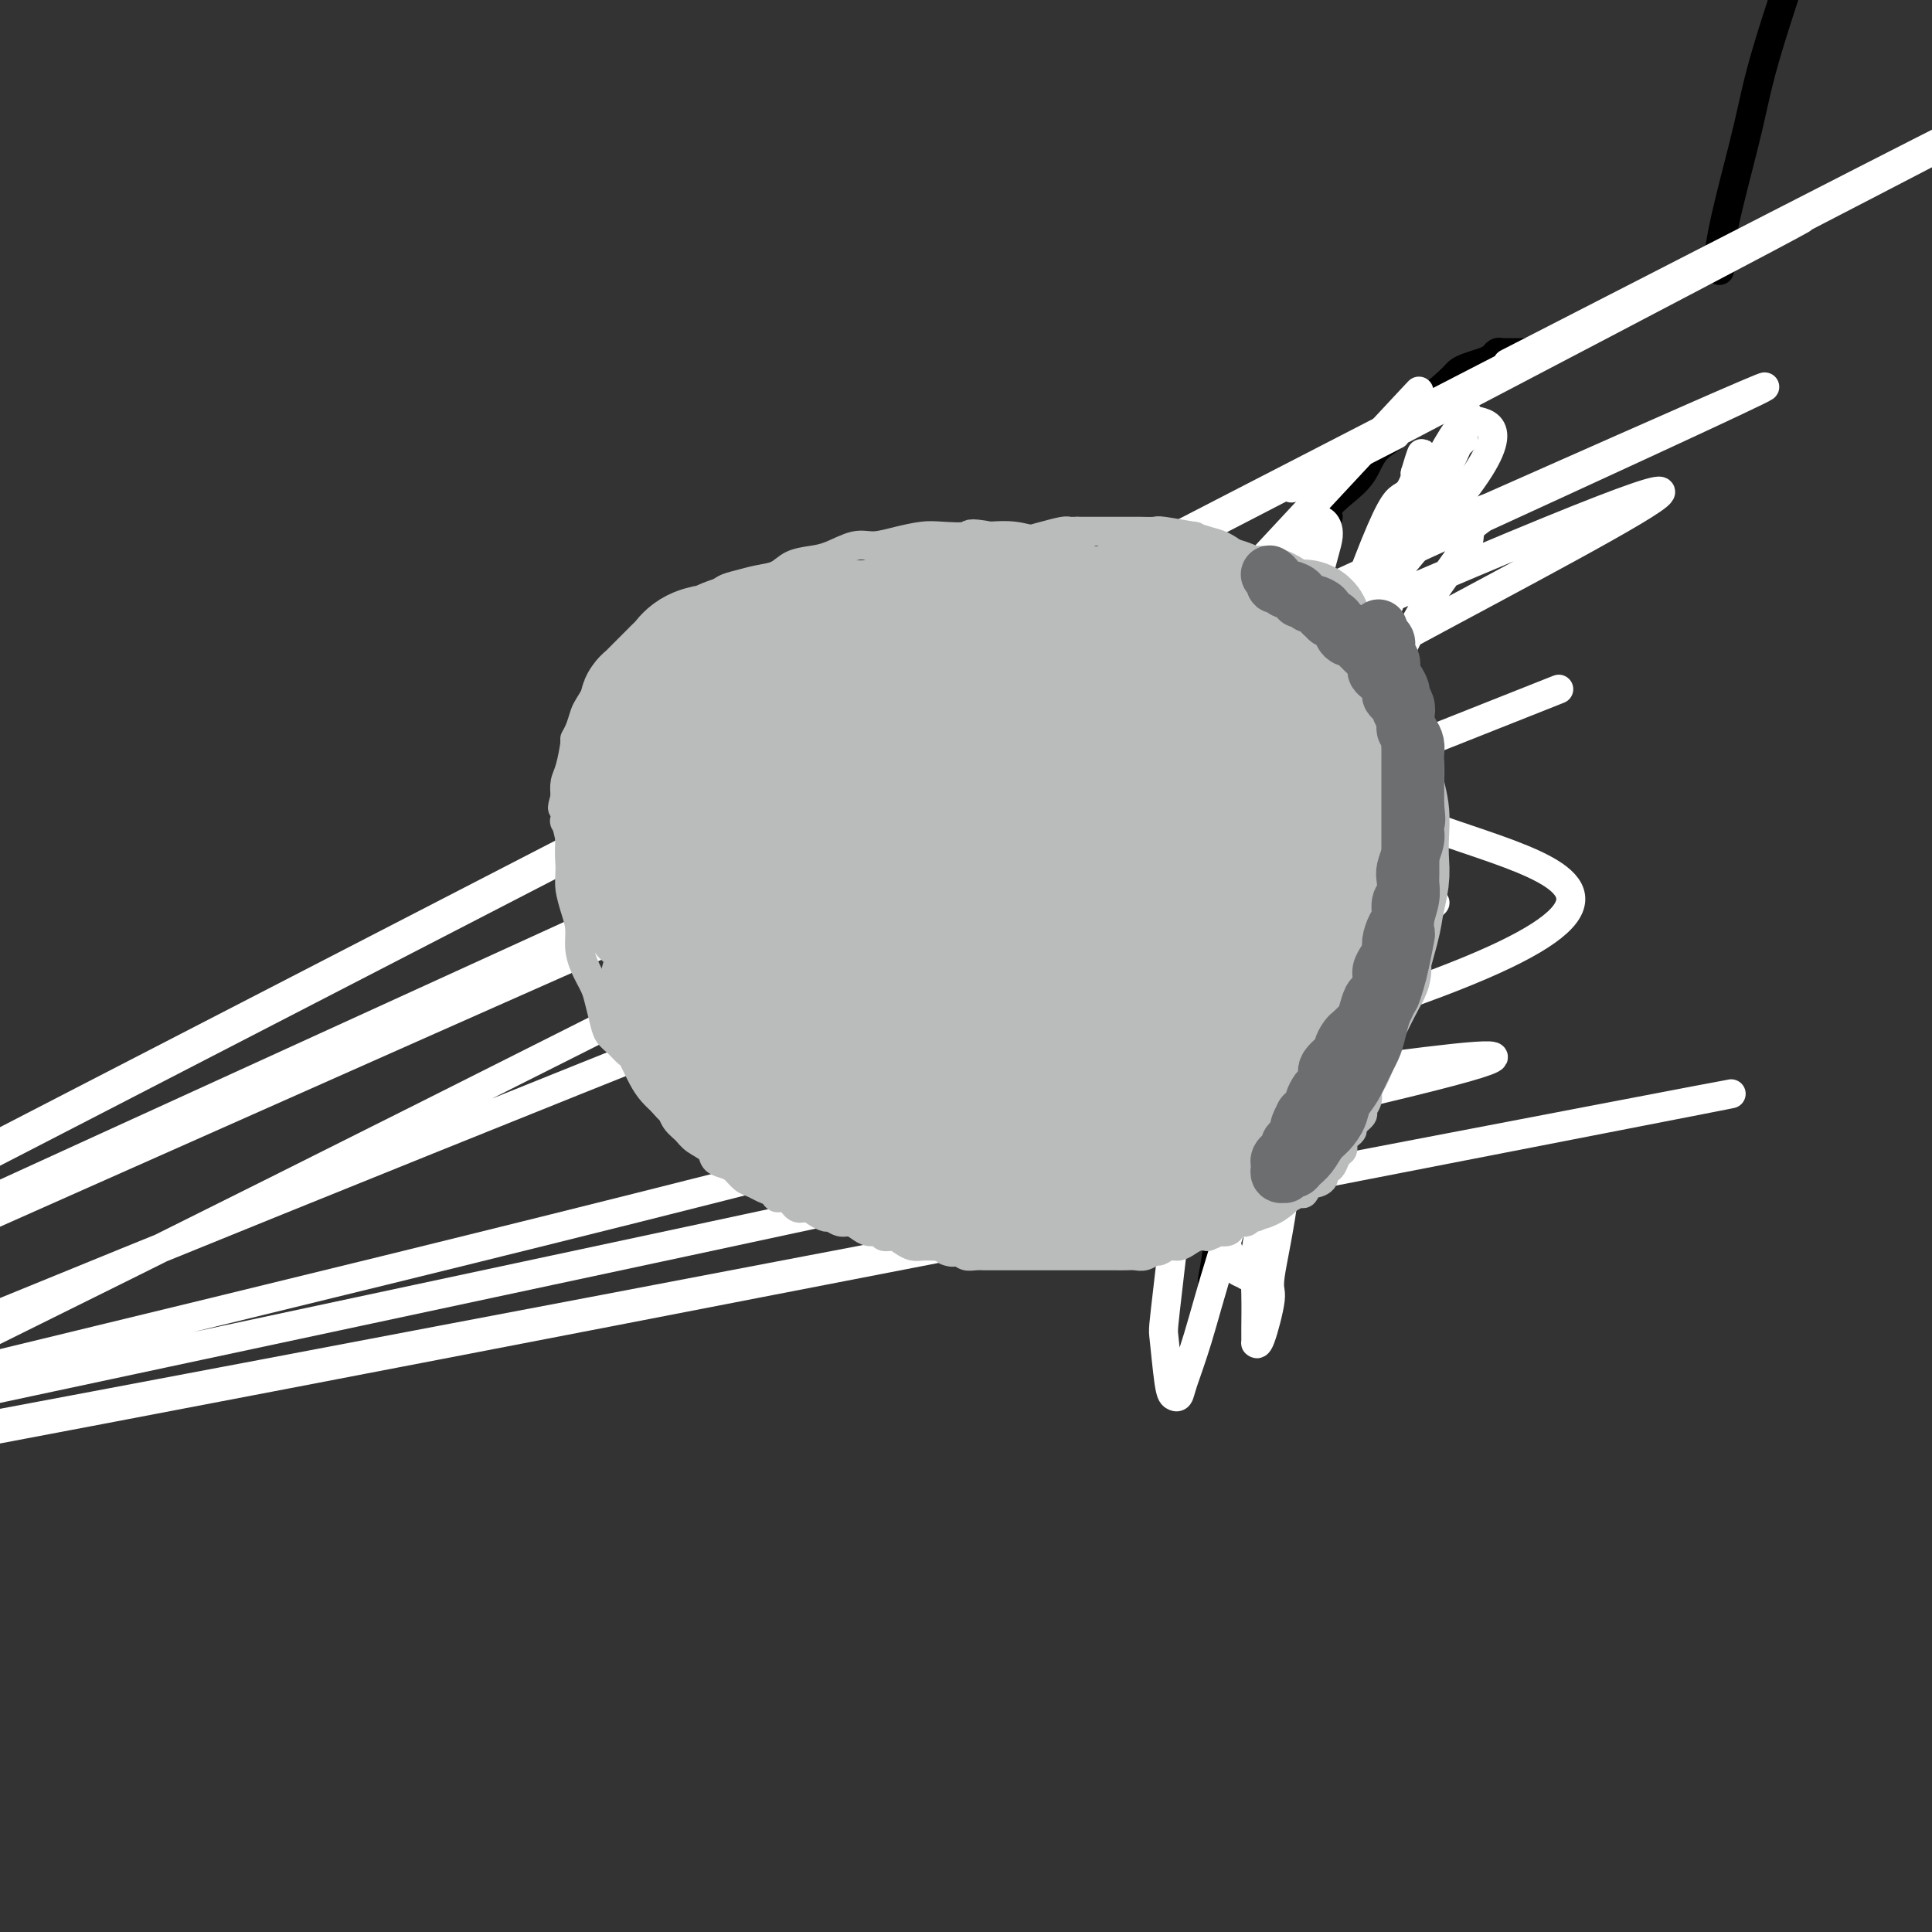 <svg viewBox='0 0 400 400' version='1.1' xmlns='http://www.w3.org/2000/svg' xmlns:xlink='http://www.w3.org/1999/xlink'><rect x="0" y="0" width="400" height="400" fill="#333333" stroke="none"/><g fill='none' stroke='#000000' stroke-width='6' stroke-linecap='round' stroke-linejoin='round'><path d='M251,265c0.274,-1.446 0.547,-2.892 1,-6c0.453,-3.108 1.084,-7.877 2,-13c0.916,-5.123 2.115,-10.601 4,-16c1.885,-5.399 4.457,-10.719 6,-16c1.543,-5.281 2.059,-10.522 3,-15c0.941,-4.478 2.307,-8.192 3,-12c0.693,-3.808 0.711,-7.708 1,-11c0.289,-3.292 0.848,-5.974 1,-8c0.152,-2.026 -0.103,-3.396 0,-5c0.103,-1.604 0.563,-3.441 1,-5c0.437,-1.559 0.849,-2.840 1,-4c0.151,-1.160 0.040,-2.199 0,-3c-0.040,-0.801 -0.011,-1.365 0,-2c0.011,-0.635 0.003,-1.340 0,-2c-0.003,-0.660 -0.001,-1.276 0,-2c0.001,-0.724 0.001,-1.556 0,-2c-0.001,-0.444 -0.001,-0.500 0,-1c0.001,-0.500 0.004,-1.444 0,-2c-0.004,-0.556 -0.015,-0.722 0,-1c0.015,-0.278 0.057,-0.667 0,-1c-0.057,-0.333 -0.211,-0.611 0,-1c0.211,-0.389 0.788,-0.889 1,-1c0.212,-0.111 0.060,0.166 0,0c-0.060,-0.166 -0.027,-0.777 0,-1c0.027,-0.223 0.048,-0.060 0,0c-0.048,0.060 -0.167,0.016 0,0c0.167,-0.016 0.619,-0.005 1,0c0.381,0.005 0.690,0.002 1,0'/><path d='M277,135c0.359,-0.309 -0.244,-0.083 0,0c0.244,0.083 1.335,0.022 2,0c0.665,-0.022 0.904,-0.006 1,0c0.096,0.006 0.048,0.003 0,0'/><path d='M273,406c0.000,0.000 0.100,0.100 0.1,0.1'/><path d='M356,56c-0.122,-0.962 -0.244,-1.924 0,-4c0.244,-2.076 0.853,-5.266 2,-10c1.147,-4.734 2.833,-11.012 4,-16c1.167,-4.988 1.814,-8.687 4,-16c2.186,-7.313 5.909,-18.238 8,-25c2.091,-6.762 2.549,-9.359 3,-11c0.451,-1.641 0.894,-2.327 1,-3c0.106,-0.673 -0.126,-1.335 0,-2c0.126,-0.665 0.610,-1.334 1,-2c0.390,-0.666 0.686,-1.330 1,-2c0.314,-0.670 0.646,-1.347 1,-2c0.354,-0.653 0.728,-1.284 1,-2c0.272,-0.716 0.440,-1.518 1,-3c0.560,-1.482 1.512,-3.643 2,-5c0.488,-1.357 0.512,-1.911 1,-3c0.488,-1.089 1.440,-2.715 2,-4c0.560,-1.285 0.729,-2.231 1,-3c0.271,-0.769 0.646,-1.362 1,-2c0.354,-0.638 0.687,-1.323 1,-2c0.313,-0.677 0.605,-1.347 1,-2c0.395,-0.653 0.893,-1.289 1,-2c0.107,-0.711 -0.178,-1.496 0,-2c0.178,-0.504 0.817,-0.727 1,-1c0.183,-0.273 -0.092,-0.595 0,-1c0.092,-0.405 0.550,-0.892 1,-1c0.450,-0.108 0.890,0.163 1,0c0.110,-0.163 -0.112,-0.761 0,-1c0.112,-0.239 0.556,-0.120 1,0'/><path d='M397,-71c2.740,-5.879 0.590,-1.576 0,0c-0.590,1.576 0.380,0.424 1,0c0.620,-0.424 0.892,-0.121 1,0c0.108,0.121 0.054,0.061 0,0'/><path d='M275,107c-0.233,-0.592 -0.467,-1.184 0,-2c0.467,-0.816 1.634,-1.855 3,-3c1.366,-1.145 2.929,-2.394 4,-4c1.071,-1.606 1.649,-3.568 3,-5c1.351,-1.432 3.475,-2.334 5,-4c1.525,-1.666 2.452,-4.095 3,-5c0.548,-0.905 0.717,-0.284 2,-1c1.283,-0.716 3.681,-2.769 5,-4c1.319,-1.231 1.558,-1.640 2,-2c0.442,-0.360 1.088,-0.671 2,-1c0.912,-0.329 2.089,-0.677 3,-1c0.911,-0.323 1.554,-0.623 2,-1c0.446,-0.377 0.693,-0.833 1,-1c0.307,-0.167 0.673,-0.045 1,0c0.327,0.045 0.613,0.012 1,0c0.387,-0.012 0.873,-0.003 1,0c0.127,0.003 -0.106,0.001 0,0c0.106,-0.001 0.550,-0.000 1,0c0.450,0.000 0.905,0.000 1,0c0.095,-0.000 -0.170,-0.000 0,0c0.170,0.000 0.777,0.000 1,0c0.223,-0.000 0.064,-0.000 0,0c-0.064,0.000 -0.032,0.000 0,0'/><path d='M316,73c1.000,0.000 0.500,0.000 0,0'/></g>
<g fill='none' stroke='#FFFFFF' stroke-width='6' stroke-linecap='round' stroke-linejoin='round'><path d='M240,236c-0.107,0.222 -0.213,0.444 0,0c0.213,-0.444 0.747,-1.552 1,-2c0.253,-0.448 0.227,-0.234 2,-3c1.773,-2.766 5.346,-8.512 9,-13c3.654,-4.488 7.388,-7.717 11,-11c3.612,-3.283 7.100,-6.621 10,-9c2.900,-2.379 5.211,-3.799 7,-5c1.789,-1.201 3.054,-2.182 4,-3c0.946,-0.818 1.571,-1.472 2,-2c0.429,-0.528 0.661,-0.930 1,-1c0.339,-0.070 0.783,0.190 1,0c0.217,-0.190 0.206,-0.832 0,-1c-0.206,-0.168 -0.606,0.138 -1,1c-0.394,0.862 -0.781,2.280 -2,4c-1.219,1.720 -3.271,3.741 -5,7c-1.729,3.259 -3.136,7.756 -5,13c-1.864,5.244 -4.187,11.237 -5,14c-0.813,2.763 -0.117,2.298 -1,6c-0.883,3.702 -3.346,11.573 -5,16c-1.654,4.427 -2.500,5.410 -3,7c-0.500,1.590 -0.654,3.786 -1,5c-0.346,1.214 -0.884,1.447 -1,2c-0.116,0.553 0.190,1.425 0,2c-0.190,0.575 -0.877,0.853 -1,1c-0.123,0.147 0.318,0.164 0,0c-0.318,-0.164 -1.394,-0.508 -2,-1c-0.606,-0.492 -0.740,-1.133 -1,-2c-0.260,-0.867 -0.646,-1.962 -1,-3c-0.354,-1.038 -0.677,-2.019 -1,-3'/><path d='M253,255c-0.928,-1.659 -0.248,-1.806 0,-2c0.248,-0.194 0.066,-0.435 0,-1c-0.066,-0.565 -0.014,-1.452 0,-2c0.014,-0.548 -0.008,-0.755 0,-1c0.008,-0.245 0.047,-0.528 0,-1c-0.047,-0.472 -0.178,-1.134 0,-2c0.178,-0.866 0.667,-1.937 1,-3c0.333,-1.063 0.512,-2.119 1,-4c0.488,-1.881 1.286,-4.588 2,-7c0.714,-2.412 1.346,-4.527 2,-7c0.654,-2.473 1.331,-5.302 2,-8c0.669,-2.698 1.331,-5.265 2,-8c0.669,-2.735 1.344,-5.639 2,-8c0.656,-2.361 1.292,-4.178 2,-6c0.708,-1.822 1.486,-3.649 2,-5c0.514,-1.351 0.763,-2.227 1,-3c0.237,-0.773 0.462,-1.443 1,-2c0.538,-0.557 1.390,-1.002 1,2c-0.390,3.002 -2.020,9.451 -4,18c-1.980,8.549 -4.309,19.198 -7,29c-2.691,9.802 -5.743,18.757 -8,26c-2.257,7.243 -3.718,12.776 -5,17c-1.282,4.224 -2.386,7.141 -3,9c-0.614,1.859 -0.740,2.659 -1,3c-0.260,0.341 -0.655,0.221 -1,0c-0.345,-0.221 -0.641,-0.544 -1,-3c-0.359,-2.456 -0.781,-7.045 -1,-9c-0.219,-1.955 -0.234,-1.277 1,-12c1.234,-10.723 3.717,-32.849 6,-45c2.283,-12.151 4.367,-14.329 6,-17c1.633,-2.671 2.817,-5.836 4,-9'/><path d='M258,194c2.075,-4.632 2.263,-3.213 3,-3c0.737,0.213 2.023,-0.780 3,-1c0.977,-0.220 1.645,0.332 2,1c0.355,0.668 0.399,1.451 1,3c0.601,1.549 1.760,3.865 2,8c0.240,4.135 -0.440,10.090 -1,18c-0.560,7.910 -1.001,17.776 -2,26c-0.999,8.224 -2.555,14.808 -3,18c-0.445,3.192 0.220,2.993 0,5c-0.220,2.007 -1.327,6.220 -2,8c-0.673,1.780 -0.914,1.125 -1,1c-0.086,-0.125 -0.019,0.278 0,0c0.019,-0.278 -0.010,-1.236 0,-3c0.010,-1.764 0.059,-4.334 0,-7c-0.059,-2.666 -0.227,-5.429 0,-8c0.227,-2.571 0.849,-4.949 1,-7c0.151,-2.051 -0.170,-3.773 0,-5c0.170,-1.227 0.829,-1.959 1,-3c0.171,-1.041 -0.147,-2.391 0,-3c0.147,-0.609 0.758,-0.475 1,-1c0.242,-0.525 0.117,-1.708 0,-2c-0.117,-0.292 -0.224,0.306 0,0c0.224,-0.306 0.778,-1.516 1,-2c0.222,-0.484 0.111,-0.242 0,0'/><path d='M261,269c0.003,0.101 0.007,0.202 0,0c-0.007,-0.202 -0.023,-0.706 0,-3c0.023,-2.294 0.086,-6.377 0,-11c-0.086,-4.623 -0.322,-9.787 0,-15c0.322,-5.213 1.203,-10.477 2,-14c0.797,-3.523 1.509,-5.307 2,-7c0.491,-1.693 0.762,-3.295 1,-4c0.238,-0.705 0.445,-0.514 1,-1c0.555,-0.486 1.458,-1.648 2,-2c0.542,-0.352 0.724,0.106 1,0c0.276,-0.106 0.647,-0.776 1,-1c0.353,-0.224 0.687,-0.001 1,0c0.313,0.001 0.606,-0.221 1,0c0.394,0.221 0.890,0.885 1,1c0.110,0.115 -0.167,-0.319 0,0c0.167,0.319 0.777,1.391 1,2c0.223,0.609 0.060,0.756 0,1c-0.060,0.244 -0.017,0.584 0,1c0.017,0.416 0.007,0.907 0,1c-0.007,0.093 -0.012,-0.212 0,0c0.012,0.212 0.042,0.942 0,1c-0.042,0.058 -0.155,-0.555 0,-1c0.155,-0.445 0.577,-0.723 1,-1'/><path d='M276,216c0.667,0.833 0.333,0.417 0,0'/><path d='M263,174c-0.039,0.070 -0.079,0.139 0,0c0.079,-0.139 0.276,-0.487 1,0c0.724,0.487 1.975,1.808 3,3c1.025,1.192 1.825,2.254 3,3c1.175,0.746 2.724,1.174 4,2c1.276,0.826 2.280,2.049 3,3c0.720,0.951 1.155,1.631 2,2c0.845,0.369 2.099,0.425 3,1c0.901,0.575 1.450,1.667 2,2c0.550,0.333 1.103,-0.092 2,0c0.897,0.092 2.138,0.701 3,1c0.862,0.299 1.345,0.286 2,0c0.655,-0.286 1.481,-0.846 2,-1c0.519,-0.154 0.731,0.099 1,0c0.269,-0.099 0.594,-0.548 1,-1c0.406,-0.452 0.893,-0.906 1,-1c0.107,-0.094 -0.167,0.171 0,0c0.167,-0.171 0.776,-0.777 1,-1c0.224,-0.223 0.064,-0.064 0,0c-0.064,0.064 -0.032,0.032 0,0'/><path d='M282,133c-176.387,89.458 -352.774,178.917 -448,221c-95.226,42.083 -109.292,36.792 0,-12c109.292,-48.792 341.940,-141.083 435,-178c93.060,-36.917 46.530,-18.458 0,0'/><path d='M263,168c-1.441,1.448 -2.882,2.897 0,0c2.882,-2.897 10.089,-10.139 3,-11c-7.089,-0.861 -28.472,4.658 8,-16c36.472,-20.658 130.800,-67.493 11,-16c-119.800,51.493 -453.728,201.314 -451,199c2.728,-2.314 342.112,-156.762 467,-214c124.888,-57.238 35.280,-17.264 3,-3c-32.280,14.264 -7.231,2.820 2,-1c9.231,-3.820 2.644,-0.015 0,2c-2.644,2.015 -1.345,2.242 -2,4c-0.655,1.758 -3.264,5.049 -6,9c-2.736,3.951 -5.598,8.562 -8,14c-2.402,5.438 -4.345,11.701 -6,17c-1.655,5.299 -3.021,9.633 -4,13c-0.979,3.367 -1.572,5.768 -2,8c-0.428,2.232 -0.692,4.296 -1,6c-0.308,1.704 -0.660,3.048 -1,4c-0.340,0.952 -0.670,1.513 -1,2c-0.330,0.487 -0.662,0.900 -1,1c-0.338,0.100 -0.683,-0.113 -1,-1c-0.317,-0.887 -0.607,-2.447 0,-8c0.607,-5.553 2.111,-15.099 5,-25c2.889,-9.901 7.164,-20.156 10,-28c2.836,-7.844 4.234,-13.278 5,-17c0.766,-3.722 0.898,-5.733 1,-7c0.102,-1.267 0.172,-1.791 0,-2c-0.172,-0.209 -0.586,-0.105 -1,0'/><path d='M293,98c2.456,-8.329 1.094,-2.150 0,1c-1.094,3.150 -1.922,3.272 -3,4c-1.078,0.728 -2.406,2.064 -7,14c-4.594,11.936 -12.454,34.473 -16,45c-3.546,10.527 -2.779,9.045 -4,14c-1.221,4.955 -4.432,16.348 -6,24c-1.568,7.652 -1.495,11.563 -2,15c-0.505,3.437 -1.588,6.399 -2,8c-0.412,1.601 -0.152,1.842 0,2c0.152,0.158 0.198,0.234 0,0c-0.198,-0.234 -0.638,-0.778 -1,-2c-0.362,-1.222 -0.645,-3.120 -1,-8c-0.355,-4.880 -0.782,-12.740 0,-23c0.782,-10.260 2.773,-22.921 5,-34c2.227,-11.079 4.690,-20.578 7,-28c2.310,-7.422 4.467,-12.767 6,-16c1.533,-3.233 2.443,-4.353 3,-5c0.557,-0.647 0.760,-0.821 1,-1c0.240,-0.179 0.517,-0.361 1,0c0.483,0.361 1.171,1.266 1,3c-0.171,1.734 -1.201,4.296 -3,12c-1.799,7.704 -4.367,20.550 -7,32c-2.633,11.450 -5.333,21.505 -7,31c-1.667,9.495 -2.303,18.429 -3,26c-0.697,7.571 -1.454,13.778 -2,18c-0.546,4.222 -0.879,6.460 -1,8c-0.121,1.540 -0.030,2.382 0,3c0.030,0.618 -0.002,1.011 0,1c0.002,-0.011 0.039,-0.426 0,-1c-0.039,-0.574 -0.154,-1.307 0,-5c0.154,-3.693 0.577,-10.347 1,-17'/><path d='M253,219c1.146,-9.210 3.513,-21.234 6,-32c2.487,-10.766 5.096,-20.272 8,-29c2.904,-8.728 6.104,-16.676 9,-23c2.896,-6.324 5.487,-11.025 8,-15c2.513,-3.975 4.949,-7.226 7,-10c2.051,-2.774 3.717,-5.073 5,-7c1.283,-1.927 2.185,-3.483 3,-5c0.815,-1.517 1.545,-2.995 2,-4c0.455,-1.005 0.637,-1.538 1,-2c0.363,-0.462 0.908,-0.853 1,-1c0.092,-0.147 -0.269,-0.048 0,-1c0.269,-0.952 1.169,-2.953 -3,4c-4.169,6.953 -13.406,22.860 -23,41c-9.594,18.140 -19.545,38.513 -26,53c-6.455,14.487 -9.415,23.087 -11,27c-1.585,3.913 -1.796,3.138 -2,3c-0.204,-0.138 -0.400,0.361 0,-1c0.400,-1.361 1.396,-4.581 2,-8c0.604,-3.419 0.817,-7.036 6,-19c5.183,-11.964 15.338,-32.275 24,-48c8.662,-15.725 15.831,-26.862 23,-38'/><path d='M293,104c9.154,-16.507 8.539,-14.775 9,-15c0.461,-0.225 1.997,-2.407 2,-3c0.003,-0.593 -1.529,0.405 1,1c2.529,0.595 9.119,0.789 -3,16c-12.119,15.211 -42.945,45.438 -21,61c21.945,15.562 96.662,16.458 -18,51c-114.662,34.542 -418.703,102.731 -428,109c-9.297,6.269 276.149,-49.383 418,-77c141.851,-27.617 140.105,-27.200 -2,0c-142.105,27.200 -424.571,81.184 -416,77c8.571,-4.184 308.180,-66.537 418,-91c109.820,-24.463 29.853,-11.038 1,-8c-28.853,3.038 -6.591,-4.313 2,-8c8.591,-3.687 3.510,-3.711 2,-5c-1.510,-1.289 0.549,-3.842 2,-6c1.451,-2.158 2.292,-3.920 3,-6c0.708,-2.080 1.281,-4.477 2,-7c0.719,-2.523 1.585,-5.171 3,-9c1.415,-3.829 3.381,-8.839 5,-14c1.619,-5.161 2.891,-10.475 4,-15c1.109,-4.525 2.054,-8.263 3,-12'/><path d='M280,143c4.597,-15.634 2.591,-9.719 2,-9c-0.591,0.719 0.233,-3.757 1,-6c0.767,-2.243 1.476,-2.251 2,-3c0.524,-0.749 0.862,-2.238 1,-3c0.138,-0.762 0.075,-0.796 0,-1c-0.075,-0.204 -0.164,-0.577 0,-1c0.164,-0.423 0.580,-0.897 1,-1c0.420,-0.103 0.844,0.165 1,0c0.156,-0.165 0.045,-0.761 0,-1c-0.045,-0.239 -0.022,-0.119 0,0'/><path d='M273,97c0.000,0.000 0.100,0.100 0.1,0.1'/><path d='M289,90c-19.562,10.039 -39.124,20.079 3,-2c42.124,-22.079 145.934,-76.275 23,-13c-122.934,63.275 -472.613,244.022 -480,248c-7.387,3.978 327.518,-168.812 496,-256c168.482,-87.188 170.541,-88.774 2,-2c-168.541,86.774 -507.681,261.909 -498,257c9.681,-4.909 368.183,-189.860 500,-258c131.817,-68.140 36.948,-19.469 -1,0c-37.948,19.469 -18.974,9.734 0,0'/><path d='M291,84c2.578,-2.800 5.156,-5.600 -1,1c-6.156,6.600 -21.044,22.600 -27,29c-5.956,6.400 -2.978,3.200 0,0'/></g>
<g fill='none' stroke='#BABBBB' stroke-width='6' stroke-linecap='round' stroke-linejoin='round'><path d='M129,210c0.629,0.571 1.258,1.142 2,2c0.742,0.858 1.597,2.002 2,3c0.403,0.998 0.355,1.850 1,3c0.645,1.150 1.983,2.598 3,4c1.017,1.402 1.714,2.759 2,3c0.286,0.241 0.163,-0.634 1,0c0.837,0.634 2.636,2.778 4,4c1.364,1.222 2.295,1.521 3,2c0.705,0.479 1.185,1.139 2,2c0.815,0.861 1.966,1.922 3,3c1.034,1.078 1.950,2.173 3,3c1.050,0.827 2.235,1.387 3,2c0.765,0.613 1.111,1.278 2,2c0.889,0.722 2.321,1.499 3,2c0.679,0.501 0.606,0.725 1,1c0.394,0.275 1.257,0.599 2,1c0.743,0.401 1.368,0.877 2,1c0.632,0.123 1.271,-0.108 2,0c0.729,0.108 1.546,0.554 2,1c0.454,0.446 0.544,0.893 1,1c0.456,0.107 1.277,-0.125 2,0c0.723,0.125 1.350,0.607 2,1c0.650,0.393 1.325,0.696 2,1'/><path d='M179,252c3.876,2.011 1.567,0.539 1,0c-0.567,-0.539 0.607,-0.144 2,0c1.393,0.144 3.006,0.039 4,0c0.994,-0.039 1.368,-0.010 2,0c0.632,0.010 1.520,0.003 2,0c0.480,-0.003 0.551,-0.001 1,0c0.449,0.001 1.276,-0.000 2,0c0.724,0.000 1.345,0.001 2,0c0.655,-0.001 1.345,-0.004 2,0c0.655,0.004 1.274,0.016 2,0c0.726,-0.016 1.559,-0.061 2,0c0.441,0.061 0.489,0.227 1,0c0.511,-0.227 1.484,-0.846 2,-1c0.516,-0.154 0.576,0.155 1,0c0.424,-0.155 1.212,-0.776 2,-1c0.788,-0.224 1.577,-0.050 2,0c0.423,0.050 0.481,-0.025 1,0c0.519,0.025 1.500,0.150 2,0c0.500,-0.150 0.519,-0.575 1,-1c0.481,-0.425 1.424,-0.850 2,-1c0.576,-0.150 0.783,-0.026 1,0c0.217,0.026 0.442,-0.045 1,0c0.558,0.045 1.449,0.208 2,0c0.551,-0.208 0.764,-0.787 1,-1c0.236,-0.213 0.497,-0.061 1,0c0.503,0.061 1.248,0.030 2,0c0.752,-0.030 1.511,-0.060 2,0c0.489,0.060 0.709,0.208 1,0c0.291,-0.208 0.655,-0.774 1,-1c0.345,-0.226 0.673,-0.113 1,0'/><path d='M228,246c4.295,-1.150 1.531,-1.026 1,-1c-0.531,0.026 1.171,-0.045 2,0c0.829,0.045 0.785,0.205 1,0c0.215,-0.205 0.687,-0.777 1,-1c0.313,-0.223 0.465,-0.099 1,0c0.535,0.099 1.452,0.171 2,0c0.548,-0.171 0.728,-0.585 1,-1c0.272,-0.415 0.636,-0.829 1,-1c0.364,-0.171 0.727,-0.097 1,0c0.273,0.097 0.455,0.218 1,0c0.545,-0.218 1.452,-0.775 2,-1c0.548,-0.225 0.738,-0.116 1,0c0.262,0.116 0.596,0.241 1,0c0.404,-0.241 0.878,-0.848 1,-1c0.122,-0.152 -0.108,0.151 0,0c0.108,-0.151 0.553,-0.758 1,-1c0.447,-0.242 0.894,-0.120 1,0c0.106,0.120 -0.130,0.238 0,0c0.130,-0.238 0.627,-0.834 1,-1c0.373,-0.166 0.621,0.096 1,0c0.379,-0.096 0.889,-0.552 1,-1c0.111,-0.448 -0.176,-0.890 0,-1c0.176,-0.110 0.817,0.110 1,0c0.183,-0.110 -0.092,-0.551 0,-1c0.092,-0.449 0.550,-0.908 1,-1c0.450,-0.092 0.890,0.182 1,0c0.110,-0.182 -0.111,-0.819 0,-1c0.111,-0.181 0.556,0.096 1,0c0.444,-0.096 0.889,-0.564 1,-1c0.111,-0.436 -0.111,-0.839 0,-1c0.111,-0.161 0.556,-0.081 1,0'/><path d='M256,231c1.039,-1.327 0.138,-1.143 0,-1c-0.138,0.143 0.488,0.246 1,0c0.512,-0.246 0.912,-0.840 1,-1c0.088,-0.160 -0.135,0.116 0,0c0.135,-0.116 0.627,-0.624 1,-1c0.373,-0.376 0.626,-0.622 1,-1c0.374,-0.378 0.870,-0.889 1,-1c0.130,-0.111 -0.105,0.177 0,0c0.105,-0.177 0.549,-0.821 1,-1c0.451,-0.179 0.908,0.106 1,0c0.092,-0.106 -0.182,-0.605 0,-1c0.182,-0.395 0.818,-0.687 1,-1c0.182,-0.313 -0.091,-0.647 0,-1c0.091,-0.353 0.545,-0.725 1,-1c0.455,-0.275 0.909,-0.454 1,-1c0.091,-0.546 -0.183,-1.459 0,-2c0.183,-0.541 0.824,-0.711 1,-1c0.176,-0.289 -0.111,-0.696 0,-1c0.111,-0.304 0.621,-0.504 1,-1c0.379,-0.496 0.627,-1.288 1,-2c0.373,-0.712 0.869,-1.344 1,-2c0.131,-0.656 -0.105,-1.334 0,-2c0.105,-0.666 0.550,-1.318 1,-2c0.450,-0.682 0.905,-1.394 1,-2c0.095,-0.606 -0.171,-1.108 0,-2c0.171,-0.892 0.778,-2.176 1,-3c0.222,-0.824 0.060,-1.190 0,-2c-0.060,-0.810 -0.016,-2.064 0,-3c0.016,-0.936 0.005,-1.553 0,-2c-0.005,-0.447 -0.002,-0.723 0,-1'/><path d='M273,192c1.083,-5.103 0.290,-3.859 0,-4c-0.290,-0.141 -0.078,-1.666 0,-3c0.078,-1.334 0.022,-2.478 0,-3c-0.022,-0.522 -0.010,-0.422 0,-1c0.010,-0.578 0.018,-1.835 0,-3c-0.018,-1.165 -0.060,-2.239 0,-3c0.060,-0.761 0.223,-1.208 0,-2c-0.223,-0.792 -0.834,-1.930 -1,-3c-0.166,-1.070 0.111,-2.074 0,-3c-0.111,-0.926 -0.610,-1.774 -1,-3c-0.390,-1.226 -0.672,-2.831 -1,-4c-0.328,-1.169 -0.703,-1.903 -1,-3c-0.297,-1.097 -0.516,-2.558 -1,-4c-0.484,-1.442 -1.233,-2.866 -2,-4c-0.767,-1.134 -1.552,-1.980 -2,-3c-0.448,-1.020 -0.560,-2.216 -1,-3c-0.440,-0.784 -1.209,-1.157 -2,-2c-0.791,-0.843 -1.604,-2.155 -2,-3c-0.396,-0.845 -0.376,-1.222 -1,-2c-0.624,-0.778 -1.892,-1.956 -3,-3c-1.108,-1.044 -2.055,-1.955 -3,-3c-0.945,-1.045 -1.886,-2.224 -3,-3c-1.114,-0.776 -2.400,-1.147 -4,-2c-1.600,-0.853 -3.516,-2.187 -5,-3c-1.484,-0.813 -2.538,-1.107 -4,-2c-1.462,-0.893 -3.331,-2.387 -5,-3c-1.669,-0.613 -3.138,-0.347 -5,-1c-1.862,-0.653 -4.118,-2.227 -6,-3c-1.882,-0.773 -3.391,-0.747 -5,-1c-1.609,-0.253 -3.317,-0.787 -5,-1c-1.683,-0.213 -3.342,-0.107 -5,0'/><path d='M205,111c-4.899,-0.931 -4.148,-0.259 -5,0c-0.852,0.259 -3.307,0.106 -5,0c-1.693,-0.106 -2.623,-0.165 -4,0c-1.377,0.165 -3.200,0.555 -5,1c-1.800,0.445 -3.577,0.944 -5,1c-1.423,0.056 -2.491,-0.332 -4,0c-1.509,0.332 -3.460,1.384 -5,2c-1.540,0.616 -2.670,0.795 -4,1c-1.330,0.205 -2.859,0.435 -4,1c-1.141,0.565 -1.893,1.464 -3,2c-1.107,0.536 -2.568,0.710 -4,1c-1.432,0.290 -2.834,0.697 -4,1c-1.166,0.303 -2.097,0.504 -3,1c-0.903,0.496 -1.779,1.289 -3,2c-1.221,0.711 -2.787,1.340 -4,2c-1.213,0.660 -2.073,1.350 -3,2c-0.927,0.650 -1.921,1.261 -3,2c-1.079,0.739 -2.243,1.605 -3,2c-0.757,0.395 -1.109,0.317 -2,1c-0.891,0.683 -2.322,2.126 -3,3c-0.678,0.874 -0.601,1.178 -1,2c-0.399,0.822 -1.272,2.163 -2,3c-0.728,0.837 -1.309,1.171 -2,2c-0.691,0.829 -1.491,2.155 -2,3c-0.509,0.845 -0.728,1.210 -1,2c-0.272,0.790 -0.599,2.007 -1,3c-0.401,0.993 -0.878,1.763 -1,2c-0.122,0.237 0.112,-0.060 0,1c-0.112,1.060 -0.569,3.478 -1,5c-0.431,1.522 -0.838,2.149 -1,3c-0.162,0.851 -0.081,1.925 0,3'/><path d='M117,165c-1.087,3.660 -0.306,1.809 0,2c0.306,0.191 0.137,2.425 0,3c-0.137,0.575 -0.243,-0.510 0,0c0.243,0.510 0.835,2.616 1,4c0.165,1.384 -0.097,2.046 0,3c0.097,0.954 0.555,2.199 1,3c0.445,0.801 0.879,1.159 1,2c0.121,0.841 -0.069,2.165 0,3c0.069,0.835 0.399,1.182 1,2c0.601,0.818 1.474,2.106 2,3c0.526,0.894 0.704,1.395 1,2c0.296,0.605 0.709,1.313 1,2c0.291,0.687 0.458,1.354 1,2c0.542,0.646 1.458,1.272 2,2c0.542,0.728 0.708,1.557 1,2c0.292,0.443 0.708,0.500 1,1c0.292,0.500 0.459,1.442 1,2c0.541,0.558 1.454,0.732 2,1c0.546,0.268 0.724,0.630 1,1c0.276,0.370 0.651,0.748 1,1c0.349,0.252 0.671,0.378 1,1c0.329,0.622 0.665,1.739 1,2c0.335,0.261 0.668,-0.334 1,0c0.332,0.334 0.662,1.596 1,2c0.338,0.404 0.683,-0.049 1,0c0.317,0.049 0.607,0.602 1,1c0.393,0.398 0.889,0.643 1,1c0.111,0.357 -0.162,0.827 0,1c0.162,0.173 0.761,0.049 1,0c0.239,-0.049 0.120,-0.025 0,0'/><path d='M120,156c-0.022,0.687 -0.044,1.373 0,2c0.044,0.627 0.155,1.194 0,2c-0.155,0.806 -0.577,1.851 -1,3c-0.423,1.149 -0.846,2.403 -1,4c-0.154,1.597 -0.039,3.536 0,4c0.039,0.464 0.000,-0.547 0,1c-0.000,1.547 0.038,5.652 0,8c-0.038,2.348 -0.152,2.938 0,4c0.152,1.062 0.569,2.595 1,4c0.431,1.405 0.875,2.682 1,4c0.125,1.318 -0.068,2.677 0,4c0.068,1.323 0.399,2.609 1,4c0.601,1.391 1.473,2.886 2,4c0.527,1.114 0.708,1.847 1,3c0.292,1.153 0.693,2.726 1,4c0.307,1.274 0.519,2.249 1,3c0.481,0.751 1.231,1.279 2,2c0.769,0.721 1.557,1.635 2,2c0.443,0.365 0.541,0.180 1,1c0.459,0.820 1.277,2.644 2,4c0.723,1.356 1.349,2.245 2,3c0.651,0.755 1.325,1.378 2,2'/><path d='M137,228c2.121,2.523 1.924,1.831 2,2c0.076,0.169 0.425,1.201 1,2c0.575,0.799 1.375,1.366 2,2c0.625,0.634 1.073,1.335 2,2c0.927,0.665 2.331,1.295 3,2c0.669,0.705 0.602,1.484 1,2c0.398,0.516 1.261,0.768 2,1c0.739,0.232 1.354,0.443 2,1c0.646,0.557 1.324,1.460 2,2c0.676,0.540 1.350,0.717 2,1c0.650,0.283 1.276,0.672 2,1c0.724,0.328 1.545,0.595 2,1c0.455,0.405 0.544,0.948 1,1c0.456,0.052 1.278,-0.389 2,0c0.722,0.389 1.344,1.606 2,2c0.656,0.394 1.344,-0.034 2,0c0.656,0.034 1.278,0.530 2,1c0.722,0.470 1.544,0.913 2,1c0.456,0.087 0.544,-0.183 1,0c0.456,0.183 1.278,0.818 2,1c0.722,0.182 1.344,-0.091 2,0c0.656,0.091 1.344,0.545 2,1c0.656,0.455 1.278,0.909 2,1c0.722,0.091 1.544,-0.182 2,0c0.456,0.182 0.545,0.819 1,1c0.455,0.181 1.277,-0.095 2,0c0.723,0.095 1.346,0.561 2,1c0.654,0.439 1.340,0.850 2,1c0.660,0.150 1.293,0.041 2,0c0.707,-0.041 1.488,-0.012 2,0c0.512,0.012 0.756,0.006 1,0'/><path d='M194,258c5.463,1.790 2.619,1.264 2,1c-0.619,-0.264 0.985,-0.267 2,0c1.015,0.267 1.440,0.804 2,1c0.560,0.196 1.253,0.053 2,0c0.747,-0.053 1.547,-0.014 2,0c0.453,0.014 0.558,0.004 1,0c0.442,-0.004 1.221,-0.001 2,0c0.779,0.001 1.559,0.000 2,0c0.441,-0.000 0.542,-0.000 1,0c0.458,0.000 1.274,0.000 2,0c0.726,-0.000 1.363,-0.000 2,0c0.637,0.000 1.272,0.000 2,0c0.728,-0.000 1.547,-0.000 2,0c0.453,0.000 0.540,0.000 1,0c0.460,-0.000 1.293,-0.000 2,0c0.707,0.000 1.288,0.000 2,0c0.712,-0.000 1.556,-0.000 2,0c0.444,0.000 0.489,0.000 1,0c0.511,-0.000 1.488,-0.000 2,0c0.512,0.000 0.560,0.001 1,0c0.440,-0.001 1.274,-0.004 2,0c0.726,0.004 1.346,0.016 2,0c0.654,-0.016 1.344,-0.061 2,0c0.656,0.061 1.278,0.227 2,0c0.722,-0.227 1.544,-0.848 2,-1c0.456,-0.152 0.545,0.166 1,0c0.455,-0.166 1.277,-0.815 2,-1c0.723,-0.185 1.349,0.095 2,0c0.651,-0.095 1.329,-0.564 2,-1c0.671,-0.436 1.335,-0.839 2,-1c0.665,-0.161 1.333,-0.081 2,0'/><path d='M250,256c2.357,-0.857 1.748,-0.999 2,-1c0.252,-0.001 1.363,0.139 2,0c0.637,-0.139 0.801,-0.558 1,-1c0.199,-0.442 0.435,-0.906 1,-1c0.565,-0.094 1.460,0.181 2,0c0.540,-0.181 0.726,-0.818 1,-1c0.274,-0.182 0.637,0.092 1,0c0.363,-0.092 0.728,-0.551 1,-1c0.272,-0.449 0.453,-0.890 1,-1c0.547,-0.110 1.460,0.110 2,0c0.540,-0.110 0.708,-0.549 1,-1c0.292,-0.451 0.709,-0.913 1,-1c0.291,-0.087 0.458,0.201 1,0c0.542,-0.201 1.459,-0.893 2,-1c0.541,-0.107 0.704,0.370 1,0c0.296,-0.370 0.723,-1.587 1,-2c0.277,-0.413 0.403,-0.021 1,0c0.597,0.021 1.665,-0.327 2,-1c0.335,-0.673 -0.064,-1.671 0,-2c0.064,-0.329 0.591,0.010 1,0c0.409,-0.010 0.701,-0.370 1,-1c0.299,-0.630 0.606,-1.531 1,-2c0.394,-0.469 0.874,-0.506 1,-1c0.126,-0.494 -0.102,-1.446 0,-2c0.102,-0.554 0.534,-0.711 1,-1c0.466,-0.289 0.966,-0.710 1,-1c0.034,-0.290 -0.397,-0.448 0,-1c0.397,-0.552 1.622,-1.499 2,-2c0.378,-0.501 -0.090,-0.558 0,-1c0.090,-0.442 0.740,-1.269 1,-2c0.260,-0.731 0.130,-1.365 0,-2'/><path d='M283,226c1.574,-3.161 1.010,-2.064 1,-2c-0.010,0.064 0.536,-0.907 1,-2c0.464,-1.093 0.846,-2.309 1,-3c0.154,-0.691 0.079,-0.855 0,-1c-0.079,-0.145 -0.162,-0.269 0,-1c0.162,-0.731 0.569,-2.068 1,-3c0.431,-0.932 0.885,-1.457 1,-2c0.115,-0.543 -0.109,-1.103 0,-2c0.109,-0.897 0.551,-2.131 1,-3c0.449,-0.869 0.905,-1.373 1,-2c0.095,-0.627 -0.171,-1.375 0,-2c0.171,-0.625 0.778,-1.125 1,-2c0.222,-0.875 0.060,-2.125 0,-3c-0.060,-0.875 -0.016,-1.374 0,-2c0.016,-0.626 0.004,-1.379 0,-2c-0.004,-0.621 -0.001,-1.110 0,-2c0.001,-0.890 0.000,-2.182 0,-3c-0.000,-0.818 -0.000,-1.163 0,-2c0.000,-0.837 -0.000,-2.166 0,-3c0.000,-0.834 0.001,-1.172 0,-2c-0.001,-0.828 -0.004,-2.146 0,-3c0.004,-0.854 0.016,-1.244 0,-2c-0.016,-0.756 -0.060,-1.879 0,-3c0.060,-1.121 0.222,-2.238 0,-3c-0.222,-0.762 -0.829,-1.167 -1,-2c-0.171,-0.833 0.095,-2.095 0,-3c-0.095,-0.905 -0.550,-1.452 -1,-2c-0.450,-0.548 -0.894,-1.095 -1,-2c-0.106,-0.905 0.125,-2.167 0,-3c-0.125,-0.833 -0.607,-1.238 -1,-2c-0.393,-0.762 -0.696,-1.881 -1,-3'/><path d='M286,154c-0.742,-2.976 -0.097,-1.915 0,-2c0.097,-0.085 -0.354,-1.316 -1,-2c-0.646,-0.684 -1.486,-0.822 -2,-2c-0.514,-1.178 -0.701,-3.397 -1,-4c-0.299,-0.603 -0.710,0.410 -1,0c-0.290,-0.410 -0.458,-2.244 -1,-3c-0.542,-0.756 -1.458,-0.433 -2,-1c-0.542,-0.567 -0.712,-2.025 -1,-3c-0.288,-0.975 -0.696,-1.469 -1,-2c-0.304,-0.531 -0.505,-1.101 -1,-2c-0.495,-0.899 -1.282,-2.129 -2,-3c-0.718,-0.871 -1.365,-1.384 -2,-2c-0.635,-0.616 -1.257,-1.334 -2,-2c-0.743,-0.666 -1.606,-1.281 -2,-2c-0.394,-0.719 -0.317,-1.543 -1,-2c-0.683,-0.457 -2.126,-0.546 -3,-1c-0.874,-0.454 -1.181,-1.273 -2,-2c-0.819,-0.727 -2.152,-1.362 -3,-2c-0.848,-0.638 -1.213,-1.280 -2,-2c-0.787,-0.720 -1.998,-1.517 -3,-2c-1.002,-0.483 -1.797,-0.651 -3,-1c-1.203,-0.349 -2.816,-0.878 -3,-1c-0.184,-0.122 1.059,0.163 0,0c-1.059,-0.163 -4.422,-0.776 -6,-1c-1.578,-0.224 -1.371,-0.060 -2,0c-0.629,0.060 -2.093,0.016 -3,0c-0.907,-0.016 -1.257,-0.004 -2,0c-0.743,0.004 -1.880,0.001 -3,0c-1.120,-0.001 -2.225,-0.000 -3,0c-0.775,0.000 -1.222,0.000 -2,0c-0.778,-0.000 -1.889,-0.000 -3,0'/><path d='M223,110c-3.230,0.013 -2.303,0.046 -2,0c0.303,-0.046 -0.016,-0.171 -1,0c-0.984,0.171 -2.634,0.637 -4,1c-1.366,0.363 -2.449,0.622 -3,1c-0.551,0.378 -0.571,0.876 -1,1c-0.429,0.124 -1.266,-0.125 -2,0c-0.734,0.125 -1.363,0.626 -2,1c-0.637,0.374 -1.281,0.622 -2,1c-0.719,0.378 -1.512,0.885 -2,1c-0.488,0.115 -0.670,-0.161 -1,0c-0.330,0.161 -0.809,0.760 -1,1c-0.191,0.240 -0.096,0.120 0,0'/></g>
<g fill='none' stroke='#BABBBB' stroke-width='28' stroke-linecap='round' stroke-linejoin='round'><path d='M186,152c-0.097,0.470 -0.195,0.939 0,2c0.195,1.061 0.681,2.713 1,5c0.319,2.287 0.470,5.210 1,8c0.530,2.790 1.440,5.446 2,8c0.560,2.554 0.769,5.005 1,7c0.231,1.995 0.485,3.536 1,5c0.515,1.464 1.293,2.853 2,4c0.707,1.147 1.344,2.051 2,3c0.656,0.949 1.330,1.942 2,3c0.670,1.058 1.335,2.181 2,3c0.665,0.819 1.330,1.333 2,2c0.670,0.667 1.344,1.485 2,2c0.656,0.515 1.293,0.727 2,1c0.707,0.273 1.484,0.608 2,1c0.516,0.392 0.771,0.842 1,1c0.229,0.158 0.432,0.023 1,0c0.568,-0.023 1.501,0.067 2,0c0.499,-0.067 0.565,-0.292 1,-1c0.435,-0.708 1.238,-1.899 2,-3c0.762,-1.101 1.481,-2.113 2,-4c0.519,-1.887 0.837,-4.650 1,-6c0.163,-1.350 0.170,-1.288 0,-4c-0.170,-2.712 -0.518,-8.199 -1,-12c-0.482,-3.801 -1.098,-5.916 -2,-8c-0.902,-2.084 -2.089,-4.138 -3,-6c-0.911,-1.862 -1.546,-3.532 -3,-5c-1.454,-1.468 -3.727,-2.734 -6,-4'/><path d='M203,154c-1.952,-1.007 -3.831,-1.525 -6,-2c-2.169,-0.475 -4.629,-0.907 -7,-1c-2.371,-0.093 -4.653,0.155 -7,1c-2.347,0.845 -4.760,2.289 -7,4c-2.240,1.711 -4.307,3.689 -6,6c-1.693,2.311 -3.013,4.954 -4,8c-0.987,3.046 -1.641,6.496 -2,9c-0.359,2.504 -0.425,4.062 0,6c0.425,1.938 1.339,4.258 2,6c0.661,1.742 1.067,2.908 2,4c0.933,1.092 2.391,2.110 4,3c1.609,0.890 3.370,1.650 5,2c1.630,0.350 3.131,0.289 6,-1c2.869,-1.289 7.107,-3.805 11,-7c3.893,-3.195 7.442,-7.067 10,-11c2.558,-3.933 4.127,-7.925 5,-11c0.873,-3.075 1.051,-5.233 1,-7c-0.051,-1.767 -0.331,-3.142 -1,-4c-0.669,-0.858 -1.726,-1.199 -3,-2c-1.274,-0.801 -2.765,-2.060 -4,-3c-1.235,-0.940 -2.212,-1.559 -4,-2c-1.788,-0.441 -4.385,-0.703 -7,-1c-2.615,-0.297 -5.249,-0.628 -8,-1c-2.751,-0.372 -5.621,-0.784 -8,-1c-2.379,-0.216 -4.268,-0.235 -6,0c-1.732,0.235 -3.308,0.726 -5,1c-1.692,0.274 -3.500,0.333 -5,1c-1.500,0.667 -2.691,1.942 -4,3c-1.309,1.058 -2.737,1.900 -4,3c-1.263,1.100 -2.361,2.457 -3,4c-0.639,1.543 -0.820,3.271 -1,5'/><path d='M147,166c-0.893,2.232 -1.126,3.311 -1,5c0.126,1.689 0.611,3.989 1,6c0.389,2.011 0.683,3.732 1,5c0.317,1.268 0.658,2.084 1,3c0.342,0.916 0.684,1.934 1,3c0.316,1.066 0.607,2.180 1,3c0.393,0.820 0.890,1.345 1,2c0.110,0.655 -0.166,1.439 0,2c0.166,0.561 0.774,0.897 1,1c0.226,0.103 0.069,-0.028 0,0c-0.069,0.028 -0.049,0.214 0,0c0.049,-0.214 0.126,-0.827 0,-1c-0.126,-0.173 -0.456,0.093 -1,0c-0.544,-0.093 -1.300,-0.546 -2,-1c-0.700,-0.454 -1.342,-0.909 -2,-1c-0.658,-0.091 -1.331,0.182 -2,0c-0.669,-0.182 -1.335,-0.818 -2,-1c-0.665,-0.182 -1.330,0.092 -2,0c-0.670,-0.092 -1.347,-0.550 -2,-1c-0.653,-0.450 -1.282,-0.893 -2,-1c-0.718,-0.107 -1.523,0.120 -2,0c-0.477,-0.120 -0.624,-0.588 -1,-1c-0.376,-0.412 -0.980,-0.770 -1,-1c-0.020,-0.230 0.545,-0.333 0,-1c-0.545,-0.667 -2.198,-1.897 -3,-3c-0.802,-1.103 -0.751,-2.079 -1,-3c-0.249,-0.921 -0.798,-1.786 -1,-3c-0.202,-1.214 -0.058,-2.775 0,-4c0.058,-1.225 0.029,-2.112 0,-3'/><path d='M129,171c-0.773,-2.948 -0.204,-1.819 0,-2c0.204,-0.181 0.045,-1.672 0,-3c-0.045,-1.328 0.026,-2.491 0,-3c-0.026,-0.509 -0.148,-0.363 0,-1c0.148,-0.637 0.565,-2.058 1,-3c0.435,-0.942 0.886,-1.407 1,-2c0.114,-0.593 -0.109,-1.314 0,-2c0.109,-0.686 0.550,-1.335 1,-2c0.450,-0.665 0.908,-1.344 1,-2c0.092,-0.656 -0.182,-1.289 0,-2c0.182,-0.711 0.821,-1.499 1,-2c0.179,-0.501 -0.103,-0.715 0,-1c0.103,-0.285 0.591,-0.639 1,-1c0.409,-0.361 0.740,-0.727 1,-1c0.260,-0.273 0.450,-0.453 1,-1c0.550,-0.547 1.458,-1.459 2,-2c0.542,-0.541 0.716,-0.709 1,-1c0.284,-0.291 0.677,-0.704 1,-1c0.323,-0.296 0.575,-0.474 1,-1c0.425,-0.526 1.024,-1.399 2,-2c0.976,-0.601 2.329,-0.931 3,-1c0.671,-0.069 0.659,0.121 1,0c0.341,-0.121 1.035,-0.554 2,-1c0.965,-0.446 2.202,-0.907 3,-1c0.798,-0.093 1.159,0.182 2,0c0.841,-0.182 2.164,-0.819 3,-1c0.836,-0.181 1.185,0.095 2,0c0.815,-0.095 2.095,-0.562 3,-1c0.905,-0.438 1.436,-0.849 2,-1c0.564,-0.151 1.161,-0.043 2,0c0.839,0.043 1.919,0.022 3,0'/><path d='M170,130c4.374,-0.928 2.309,-0.249 2,0c-0.309,0.249 1.139,0.068 2,0c0.861,-0.068 1.137,-0.022 2,0c0.863,0.022 2.314,0.020 3,0c0.686,-0.020 0.606,-0.057 1,0c0.394,0.057 1.261,0.208 2,0c0.739,-0.208 1.349,-0.774 2,-1c0.651,-0.226 1.342,-0.112 2,0c0.658,0.112 1.282,0.222 2,0c0.718,-0.222 1.530,-0.778 2,-1c0.470,-0.222 0.598,-0.112 1,0c0.402,0.112 1.079,0.226 2,0c0.921,-0.226 2.086,-0.793 3,-1c0.914,-0.207 1.577,-0.056 2,0c0.423,0.056 0.606,0.015 1,0c0.394,-0.015 0.997,-0.004 2,0c1.003,0.004 2.404,0.001 3,0c0.596,-0.001 0.385,-0.000 1,0c0.615,0.000 2.055,0.000 3,0c0.945,-0.000 1.394,-0.000 2,0c0.606,0.000 1.369,0.000 2,0c0.631,-0.000 1.131,-0.001 2,0c0.869,0.001 2.106,0.004 3,0c0.894,-0.004 1.446,-0.016 2,0c0.554,0.016 1.112,0.060 2,0c0.888,-0.060 2.106,-0.222 3,0c0.894,0.222 1.463,0.830 2,1c0.537,0.170 1.041,-0.099 2,0c0.959,0.099 2.374,0.565 3,1c0.626,0.435 0.465,0.839 1,1c0.535,0.161 1.768,0.081 3,0'/><path d='M235,130c6.391,0.648 2.867,0.769 2,1c-0.867,0.231 0.922,0.573 2,1c1.078,0.427 1.443,0.941 2,1c0.557,0.059 1.304,-0.336 2,0c0.696,0.336 1.341,1.403 2,2c0.659,0.597 1.332,0.723 2,1c0.668,0.277 1.330,0.704 2,1c0.670,0.296 1.347,0.460 2,1c0.653,0.540 1.281,1.456 2,2c0.719,0.544 1.528,0.717 2,1c0.472,0.283 0.607,0.677 1,1c0.393,0.323 1.043,0.576 2,1c0.957,0.424 2.220,1.020 3,2c0.780,0.980 1.078,2.346 2,4c0.922,1.654 2.468,3.597 3,6c0.532,2.403 0.051,5.267 0,8c-0.051,2.733 0.330,5.337 0,8c-0.330,2.663 -1.370,5.386 -2,8c-0.630,2.614 -0.851,5.119 -1,6c-0.149,0.881 -0.226,0.139 -1,2c-0.774,1.861 -2.245,6.326 -3,9c-0.755,2.674 -0.795,3.559 -1,5c-0.205,1.441 -0.575,3.438 -1,5c-0.425,1.562 -0.905,2.687 -1,4c-0.095,1.313 0.196,2.812 0,4c-0.196,1.188 -0.878,2.065 -1,3c-0.122,0.935 0.315,1.927 0,3c-0.315,1.073 -1.383,2.226 -2,3c-0.617,0.774 -0.781,1.170 -1,2c-0.219,0.830 -0.491,2.094 -1,3c-0.509,0.906 -1.254,1.453 -2,2'/><path d='M249,230c-1.392,2.194 -1.873,2.679 -3,3c-1.127,0.321 -2.901,0.479 -4,1c-1.099,0.521 -1.525,1.403 -4,2c-2.475,0.597 -7.000,0.907 -10,1c-3.000,0.093 -4.475,-0.030 -6,0c-1.525,0.030 -3.099,0.214 -5,0c-1.901,-0.214 -4.129,-0.827 -6,-1c-1.871,-0.173 -3.385,0.093 -5,0c-1.615,-0.093 -3.332,-0.545 -5,-1c-1.668,-0.455 -3.289,-0.913 -5,-1c-1.711,-0.087 -3.514,0.198 -5,0c-1.486,-0.198 -2.656,-0.878 -4,-1c-1.344,-0.122 -2.862,0.315 -4,0c-1.138,-0.315 -1.897,-1.380 -3,-2c-1.103,-0.620 -2.550,-0.794 -4,-1c-1.450,-0.206 -2.903,-0.443 -4,-1c-1.097,-0.557 -1.837,-1.434 -3,-2c-1.163,-0.566 -2.748,-0.822 -3,-1c-0.252,-0.178 0.831,-0.278 0,-1c-0.831,-0.722 -3.574,-2.066 -5,-3c-1.426,-0.934 -1.533,-1.457 -2,-2c-0.467,-0.543 -1.292,-1.105 -2,-2c-0.708,-0.895 -1.297,-2.123 -2,-3c-0.703,-0.877 -1.520,-1.404 -2,-2c-0.480,-0.596 -0.621,-1.262 -1,-2c-0.379,-0.738 -0.994,-1.549 -1,-2c-0.006,-0.451 0.596,-0.544 0,-1c-0.596,-0.456 -2.391,-1.277 -3,-2c-0.609,-0.723 -0.031,-1.350 0,-2c0.031,-0.650 -0.484,-1.325 -1,-2'/><path d='M147,202c-2.104,-3.296 -0.364,-1.535 0,-1c0.364,0.535 -0.649,-0.156 -1,-1c-0.351,-0.844 -0.039,-1.842 0,-2c0.039,-0.158 -0.194,0.524 0,1c0.194,0.476 0.815,0.745 1,1c0.185,0.255 -0.067,0.495 0,1c0.067,0.505 0.454,1.275 1,2c0.546,0.725 1.253,1.406 2,2c0.747,0.594 1.536,1.103 2,2c0.464,0.897 0.602,2.184 1,3c0.398,0.816 1.054,1.163 2,2c0.946,0.837 2.181,2.163 3,3c0.819,0.837 1.223,1.183 2,2c0.777,0.817 1.926,2.105 3,3c1.074,0.895 2.071,1.396 3,2c0.929,0.604 1.788,1.312 3,2c1.212,0.688 2.776,1.355 4,2c1.224,0.645 2.108,1.267 3,2c0.892,0.733 1.793,1.576 3,2c1.207,0.424 2.721,0.428 4,1c1.279,0.572 2.323,1.711 3,2c0.677,0.289 0.985,-0.274 2,0c1.015,0.274 2.736,1.384 4,2c1.264,0.616 2.071,0.739 3,1c0.929,0.261 1.981,0.661 3,1c1.019,0.339 2.005,0.617 3,1c0.995,0.383 1.999,0.872 3,1c1.001,0.128 2.000,-0.106 3,0c1.000,0.106 2.000,0.553 3,1'/><path d='M210,240c6.580,2.428 2.530,0.497 2,0c-0.530,-0.497 2.462,0.441 5,1c2.538,0.559 4.623,0.738 6,1c1.377,0.262 2.044,0.606 3,1c0.956,0.394 2.199,0.838 3,1c0.801,0.162 1.158,0.043 2,0c0.842,-0.043 2.169,-0.012 3,0c0.831,0.012 1.166,0.003 2,0c0.834,-0.003 2.166,-0.000 3,0c0.834,0.000 1.168,-0.003 2,0c0.832,0.003 2.162,0.011 3,0c0.838,-0.011 1.184,-0.040 2,0c0.816,0.040 2.101,0.150 3,0c0.899,-0.150 1.410,-0.561 2,-1c0.590,-0.439 1.258,-0.905 2,-1c0.742,-0.095 1.557,0.181 2,0c0.443,-0.181 0.514,-0.818 1,-1c0.486,-0.182 1.388,0.092 2,0c0.612,-0.092 0.935,-0.549 1,-1c0.065,-0.451 -0.126,-0.895 0,-1c0.126,-0.105 0.569,0.131 1,0c0.431,-0.131 0.848,-0.627 1,-1c0.152,-0.373 0.038,-0.622 0,-1c-0.038,-0.378 0.001,-0.886 0,-1c-0.001,-0.114 -0.041,0.165 0,0c0.041,-0.165 0.163,-0.773 0,-1c-0.163,-0.227 -0.611,-0.071 -1,0c-0.389,0.071 -0.720,0.058 -1,0c-0.280,-0.058 -0.509,-0.159 -1,0c-0.491,0.159 -1.246,0.580 -2,1'/><path d='M256,236c-1.133,0.270 -1.466,0.443 -2,1c-0.534,0.557 -1.269,1.496 -2,2c-0.731,0.504 -1.458,0.574 -3,1c-1.542,0.426 -3.900,1.209 -5,2c-1.100,0.791 -0.943,1.589 -2,2c-1.057,0.411 -3.328,0.436 -5,1c-1.672,0.564 -2.746,1.668 -4,2c-1.254,0.332 -2.686,-0.106 -4,0c-1.314,0.106 -2.508,0.758 -4,1c-1.492,0.242 -3.283,0.076 -5,0c-1.717,-0.076 -3.361,-0.062 -5,0c-1.639,0.062 -3.273,0.172 -5,0c-1.727,-0.172 -3.545,-0.627 -5,-1c-1.455,-0.373 -2.546,-0.663 -4,-1c-1.454,-0.337 -3.272,-0.722 -5,-1c-1.728,-0.278 -3.365,-0.448 -5,-1c-1.635,-0.552 -3.269,-1.485 -5,-2c-1.731,-0.515 -3.559,-0.613 -5,-1c-1.441,-0.387 -2.495,-1.062 -4,-2c-1.505,-0.938 -3.459,-2.137 -5,-3c-1.541,-0.863 -2.667,-1.390 -4,-2c-1.333,-0.610 -2.874,-1.303 -4,-2c-1.126,-0.697 -1.838,-1.397 -3,-2c-1.162,-0.603 -2.772,-1.109 -4,-2c-1.228,-0.891 -2.072,-2.167 -3,-3c-0.928,-0.833 -1.939,-1.222 -3,-2c-1.061,-0.778 -2.171,-1.943 -3,-3c-0.829,-1.057 -1.377,-2.005 -2,-3c-0.623,-0.995 -1.322,-2.037 -2,-3c-0.678,-0.963 -1.337,-1.847 -2,-3c-0.663,-1.153 -1.332,-2.577 -2,-4'/><path d='M140,207c-2.857,-4.076 -1.498,-3.767 -1,-4c0.498,-0.233 0.137,-1.010 0,-3c-0.137,-1.990 -0.048,-5.195 0,-7c0.048,-1.805 0.055,-2.212 0,-3c-0.055,-0.788 -0.174,-1.956 0,-3c0.174,-1.044 0.640,-1.962 1,-3c0.360,-1.038 0.613,-2.196 1,-4c0.387,-1.804 0.908,-4.254 2,-6c1.092,-1.746 2.756,-2.790 4,-4c1.244,-1.210 2.069,-2.588 3,-4c0.931,-1.412 1.968,-2.858 3,-4c1.032,-1.142 2.060,-1.982 3,-3c0.940,-1.018 1.791,-2.216 3,-3c1.209,-0.784 2.776,-1.153 4,-2c1.224,-0.847 2.106,-2.170 3,-3c0.894,-0.830 1.801,-1.165 3,-2c1.199,-0.835 2.690,-2.168 4,-3c1.310,-0.832 2.440,-1.164 4,-2c1.560,-0.836 3.550,-2.178 5,-3c1.450,-0.822 2.359,-1.124 4,-2c1.641,-0.876 4.014,-2.325 6,-3c1.986,-0.675 3.585,-0.576 5,-1c1.415,-0.424 2.647,-1.372 4,-2c1.353,-0.628 2.827,-0.938 4,-1c1.173,-0.062 2.046,0.123 3,0c0.954,-0.123 1.988,-0.555 3,-1c1.012,-0.445 2.003,-0.903 3,-1c0.997,-0.097 1.999,0.166 3,0c1.001,-0.166 2.000,-0.762 3,-1c1.000,-0.238 2.000,-0.119 3,0'/><path d='M223,129c5.400,-1.066 3.400,-0.230 3,0c-0.400,0.230 0.799,-0.146 2,0c1.201,0.146 2.405,0.813 3,1c0.595,0.187 0.582,-0.105 1,0c0.418,0.105 1.268,0.606 2,1c0.732,0.394 1.347,0.682 2,1c0.653,0.318 1.344,0.665 2,1c0.656,0.335 1.278,0.657 2,1c0.722,0.343 1.544,0.706 2,1c0.456,0.294 0.545,0.519 1,1c0.455,0.481 1.276,1.219 2,2c0.724,0.781 1.350,1.607 2,2c0.650,0.393 1.325,0.354 2,1c0.675,0.646 1.351,1.977 2,3c0.649,1.023 1.270,1.738 2,3c0.730,1.262 1.570,3.070 2,5c0.430,1.930 0.452,3.982 1,6c0.548,2.018 1.622,4.001 2,6c0.378,1.999 0.061,4.015 0,6c-0.061,1.985 0.135,3.940 0,6c-0.135,2.060 -0.602,4.224 -1,6c-0.398,1.776 -0.729,3.163 -1,5c-0.271,1.837 -0.484,4.123 -1,6c-0.516,1.877 -1.335,3.346 -2,5c-0.665,1.654 -1.174,3.493 -2,5c-0.826,1.507 -1.968,2.683 -3,4c-1.032,1.317 -1.953,2.776 -3,4c-1.047,1.224 -2.219,2.215 -3,3c-0.781,0.785 -1.172,1.365 -2,2c-0.828,0.635 -2.094,1.324 -3,2c-0.906,0.676 -1.453,1.338 -2,2'/><path d='M235,220c-2.998,2.812 -2.494,1.342 -3,1c-0.506,-0.342 -2.022,0.444 -3,1c-0.978,0.556 -1.417,0.881 -2,1c-0.583,0.119 -1.311,0.032 -2,0c-0.689,-0.032 -1.339,-0.008 -2,0c-0.661,0.008 -1.331,-0.001 -2,0c-0.669,0.001 -1.335,0.012 -2,0c-0.665,-0.012 -1.329,-0.048 -2,0c-0.671,0.048 -1.350,0.179 -2,0c-0.650,-0.179 -1.272,-0.668 -2,-1c-0.728,-0.332 -1.563,-0.507 -3,-1c-1.437,-0.493 -3.476,-1.305 -5,-2c-1.524,-0.695 -2.533,-1.274 -4,-2c-1.467,-0.726 -3.393,-1.600 -5,-2c-1.607,-0.400 -2.896,-0.328 -4,-1c-1.104,-0.672 -2.023,-2.090 -3,-3c-0.977,-0.910 -2.012,-1.313 -3,-2c-0.988,-0.687 -1.930,-1.658 -3,-3c-1.070,-1.342 -2.268,-3.057 -3,-5c-0.732,-1.943 -0.997,-4.116 -1,-7c-0.003,-2.884 0.256,-6.479 1,-9c0.744,-2.521 1.974,-3.966 3,-6c1.026,-2.034 1.850,-4.656 3,-7c1.150,-2.344 2.626,-4.410 4,-6c1.374,-1.590 2.646,-2.705 4,-4c1.354,-1.295 2.789,-2.770 4,-4c1.211,-1.230 2.197,-2.213 3,-3c0.803,-0.787 1.421,-1.376 2,-2c0.579,-0.624 1.117,-1.283 2,-2c0.883,-0.717 2.109,-1.490 3,-2c0.891,-0.510 1.445,-0.755 2,-1'/><path d='M210,148c4.118,-3.937 2.414,-1.781 2,-1c-0.414,0.781 0.462,0.187 1,0c0.538,-0.187 0.736,0.032 1,0c0.264,-0.032 0.592,-0.315 1,0c0.408,0.315 0.894,1.228 1,2c0.106,0.772 -0.168,1.403 0,2c0.168,0.597 0.777,1.160 1,2c0.223,0.840 0.060,1.958 0,3c-0.060,1.042 -0.016,2.006 0,3c0.016,0.994 0.004,2.016 0,3c-0.004,0.984 -0.001,1.930 0,3c0.001,1.070 0.000,2.263 0,3c-0.000,0.737 -0.000,1.016 0,2c0.000,0.984 0.000,2.672 0,4c-0.000,1.328 -0.001,2.295 0,3c0.001,0.705 0.004,1.147 0,2c-0.004,0.853 -0.015,2.116 0,3c0.015,0.884 0.057,1.389 0,2c-0.057,0.611 -0.211,1.330 0,2c0.211,0.670 0.789,1.293 1,2c0.211,0.707 0.057,1.499 0,2c-0.057,0.501 -0.015,0.713 0,1c0.015,0.287 0.004,0.650 0,1c-0.004,0.350 -0.001,0.686 0,1c0.001,0.314 0.000,0.605 0,1c-0.000,0.395 -0.000,0.893 0,1c0.000,0.107 0.000,-0.178 0,0c-0.000,0.178 -0.000,0.818 0,1c0.000,0.182 0.000,-0.096 0,0c-0.000,0.096 -0.000,0.564 0,1c0.000,0.436 0.000,0.839 0,1c-0.000,0.161 -0.000,0.081 0,0'/><path d='M218,198c0.156,7.123 0.045,2.431 0,1c-0.045,-1.431 -0.023,0.398 0,1c0.023,0.602 0.047,-0.024 0,0c-0.047,0.024 -0.163,0.699 0,1c0.163,0.301 0.607,0.229 1,0c0.393,-0.229 0.737,-0.613 1,-1c0.263,-0.387 0.447,-0.776 2,-4c1.553,-3.224 4.475,-9.284 9,-17c4.525,-7.716 10.652,-17.088 16,-24c5.348,-6.912 9.917,-11.365 13,-15c3.083,-3.635 4.682,-6.453 6,-8c1.318,-1.547 2.357,-1.822 3,-2c0.643,-0.178 0.891,-0.257 1,0c0.109,0.257 0.081,0.851 0,2c-0.081,1.149 -0.214,2.852 0,3c0.214,0.148 0.775,-1.260 -1,2c-1.775,3.260 -5.886,11.186 -9,17c-3.114,5.814 -5.233,9.515 -8,14c-2.767,4.485 -6.184,9.756 -9,14c-2.816,4.244 -5.032,7.463 -7,10c-1.968,2.537 -3.690,4.393 -5,6c-1.310,1.607 -2.210,2.967 -3,4c-0.790,1.033 -1.469,1.741 -2,2c-0.531,0.259 -0.913,0.069 -1,0c-0.087,-0.069 0.121,-0.019 0,0c-0.121,0.019 -0.571,0.005 -1,0c-0.429,-0.005 -0.837,-0.001 -1,-1c-0.163,-0.999 -0.082,-2.999 0,-5'/><path d='M223,198c-0.432,-2.110 -0.011,-4.385 0,-7c0.011,-2.615 -0.389,-5.570 0,-10c0.389,-4.430 1.565,-10.335 2,-13c0.435,-2.665 0.127,-2.091 0,-3c-0.127,-0.909 -0.072,-3.299 0,-5c0.072,-1.701 0.163,-2.711 0,-4c-0.163,-1.289 -0.579,-2.858 -1,-4c-0.421,-1.142 -0.846,-1.856 -1,-3c-0.154,-1.144 -0.039,-2.716 0,-4c0.039,-1.284 -0.000,-2.280 0,-3c0.000,-0.720 0.040,-1.163 0,-2c-0.040,-0.837 -0.160,-2.068 0,-3c0.160,-0.932 0.599,-1.564 1,-2c0.401,-0.436 0.764,-0.677 1,-1c0.236,-0.323 0.347,-0.730 1,-1c0.653,-0.270 1.850,-0.405 3,-1c1.150,-0.595 2.253,-1.651 4,-2c1.747,-0.349 4.137,0.007 6,0c1.863,-0.007 3.198,-0.379 5,0c1.802,0.379 4.072,1.508 6,2c1.928,0.492 3.513,0.347 5,1c1.487,0.653 2.874,2.105 4,3c1.126,0.895 1.989,1.232 3,2c1.011,0.768 2.169,1.966 3,3c0.831,1.034 1.333,1.902 2,3c0.667,1.098 1.498,2.425 2,4c0.502,1.575 0.676,3.397 1,5c0.324,1.603 0.798,2.986 1,5c0.202,2.014 0.131,4.658 0,7c-0.131,2.342 -0.323,4.384 -1,7c-0.677,2.616 -1.838,5.808 -3,9'/><path d='M267,181c-0.750,3.989 -0.624,2.462 -1,3c-0.376,0.538 -1.252,3.141 -2,5c-0.748,1.859 -1.366,2.973 -2,4c-0.634,1.027 -1.282,1.967 -2,3c-0.718,1.033 -1.505,2.161 -2,3c-0.495,0.839 -0.696,1.391 -1,2c-0.304,0.609 -0.710,1.275 -1,2c-0.290,0.725 -0.462,1.510 -1,2c-0.538,0.490 -1.441,0.684 -2,1c-0.559,0.316 -0.772,0.753 -1,1c-0.228,0.247 -0.470,0.304 -1,0c-0.530,-0.304 -1.346,-0.968 -2,-3c-0.654,-2.032 -1.145,-5.431 -2,-9c-0.855,-3.569 -2.073,-7.308 -3,-11c-0.927,-3.692 -1.561,-7.336 -2,-10c-0.439,-2.664 -0.681,-4.348 -1,-6c-0.319,-1.652 -0.715,-3.270 -1,-5c-0.285,-1.730 -0.459,-3.570 -1,-5c-0.541,-1.430 -1.451,-2.451 -2,-4c-0.549,-1.549 -0.738,-3.626 -1,-5c-0.262,-1.374 -0.596,-2.046 -1,-3c-0.404,-0.954 -0.879,-2.191 -1,-3c-0.121,-0.809 0.111,-1.190 0,-2c-0.111,-0.810 -0.566,-2.047 -1,-3c-0.434,-0.953 -0.848,-1.621 -1,-2c-0.152,-0.379 -0.041,-0.469 0,-1c0.041,-0.531 0.014,-1.504 0,-2c-0.014,-0.496 -0.015,-0.514 0,-1c0.015,-0.486 0.045,-1.440 0,-2c-0.045,-0.560 -0.166,-0.728 0,-1c0.166,-0.272 0.619,-0.649 1,-1c0.381,-0.351 0.691,-0.675 1,-1'/><path d='M234,127c0.514,-1.236 0.798,-0.327 1,0c0.202,0.327 0.321,0.072 1,0c0.679,-0.072 1.917,0.040 3,0c1.083,-0.040 2.012,-0.232 3,0c0.988,0.232 2.035,0.889 3,1c0.965,0.111 1.847,-0.322 3,0c1.153,0.322 2.578,1.400 4,2c1.422,0.600 2.841,0.721 4,1c1.159,0.279 2.056,0.715 3,1c0.944,0.285 1.933,0.420 3,1c1.067,0.580 2.212,1.604 3,2c0.788,0.396 1.219,0.165 2,1c0.781,0.835 1.911,2.736 3,4c1.089,1.264 2.138,1.891 3,3c0.862,1.109 1.537,2.700 2,4c0.463,1.300 0.714,2.310 1,4c0.286,1.690 0.608,4.062 1,6c0.392,1.938 0.853,3.444 1,5c0.147,1.556 -0.021,3.164 0,5c0.021,1.836 0.230,3.900 0,6c-0.230,2.100 -0.901,4.235 -1,6c-0.099,1.765 0.373,3.161 0,5c-0.373,1.839 -1.591,4.122 -2,6c-0.409,1.878 -0.008,3.349 0,5c0.008,1.651 -0.378,3.480 -1,5c-0.622,1.520 -1.479,2.731 -2,4c-0.521,1.269 -0.706,2.597 -1,4c-0.294,1.403 -0.697,2.881 -1,4c-0.303,1.119 -0.505,1.878 -1,3c-0.495,1.122 -1.284,2.606 -2,4c-0.716,1.394 -1.358,2.697 -2,4'/><path d='M265,223c-2.008,6.632 -1.028,3.713 -1,3c0.028,-0.713 -0.895,0.781 -2,2c-1.105,1.219 -2.393,2.162 -3,3c-0.607,0.838 -0.534,1.572 -1,2c-0.466,0.428 -1.470,0.552 -2,1c-0.530,0.448 -0.584,1.220 -1,2c-0.416,0.780 -1.192,1.568 -2,2c-0.808,0.432 -1.647,0.508 -2,1c-0.353,0.492 -0.218,1.400 -1,2c-0.782,0.600 -2.479,0.893 -3,1c-0.521,0.107 0.136,0.027 0,0c-0.136,-0.027 -1.065,0.000 -1,0c0.065,-0.000 1.124,-0.027 2,0c0.876,0.027 1.571,0.107 2,0c0.429,-0.107 0.593,-0.402 1,-1c0.407,-0.598 1.057,-1.500 2,-2c0.943,-0.500 2.181,-0.597 3,-1c0.819,-0.403 1.221,-1.112 2,-2c0.779,-0.888 1.937,-1.954 3,-3c1.063,-1.046 2.031,-2.070 3,-3c0.969,-0.930 1.939,-1.766 3,-3c1.061,-1.234 2.212,-2.867 3,-4c0.788,-1.133 1.211,-1.768 2,-3c0.789,-1.232 1.943,-3.063 3,-5c1.057,-1.937 2.016,-3.982 3,-6c0.984,-2.018 1.992,-4.009 3,-6'/><path d='M281,203c2.283,-3.970 0.990,-1.894 1,-3c0.010,-1.106 1.323,-5.393 2,-8c0.677,-2.607 0.718,-3.532 1,-5c0.282,-1.468 0.804,-3.477 1,-5c0.196,-1.523 0.068,-2.560 0,-4c-0.068,-1.440 -0.074,-3.285 0,-5c0.074,-1.715 0.227,-3.302 0,-5c-0.227,-1.698 -0.834,-3.508 -1,-5c-0.166,-1.492 0.107,-2.668 0,-4c-0.107,-1.332 -0.596,-2.822 -1,-4c-0.404,-1.178 -0.724,-2.044 -1,-3c-0.276,-0.956 -0.510,-2.004 -1,-3c-0.490,-0.996 -1.237,-1.942 -2,-3c-0.763,-1.058 -1.541,-2.228 -2,-3c-0.459,-0.772 -0.598,-1.148 -1,-2c-0.402,-0.852 -1.065,-2.182 -2,-3c-0.935,-0.818 -2.141,-1.126 -3,-2c-0.859,-0.874 -1.370,-2.315 -2,-3c-0.630,-0.685 -1.379,-0.614 -2,-1c-0.621,-0.386 -1.114,-1.231 -2,-2c-0.886,-0.769 -2.166,-1.464 -3,-2c-0.834,-0.536 -1.222,-0.914 -2,-1c-0.778,-0.086 -1.945,0.121 -3,0c-1.055,-0.121 -1.997,-0.568 -3,-1c-1.003,-0.432 -2.069,-0.848 -3,-1c-0.931,-0.152 -1.729,-0.042 -3,0c-1.271,0.042 -3.015,0.014 -4,0c-0.985,-0.014 -1.213,-0.014 -2,0c-0.787,0.014 -2.135,0.042 -3,0c-0.865,-0.042 -1.247,-0.155 -2,0c-0.753,0.155 -1.876,0.577 -3,1'/><path d='M235,126c-4.856,-0.065 -2.995,0.774 -3,1c-0.005,0.226 -1.878,-0.161 -3,0c-1.122,0.161 -1.495,0.870 -2,1c-0.505,0.130 -1.141,-0.319 -2,0c-0.859,0.319 -1.942,1.405 -3,2c-1.058,0.595 -2.093,0.699 -3,1c-0.907,0.301 -1.688,0.800 -2,1c-0.312,0.200 -0.156,0.100 0,0'/></g>
<g fill='none' stroke='#6D6E70' stroke-width='12' stroke-linecap='round' stroke-linejoin='round'><path d='M263,119c0.032,0.022 0.064,0.043 0,0c-0.064,-0.043 -0.224,-0.151 0,0c0.224,0.151 0.832,0.562 1,1c0.168,0.438 -0.105,0.905 0,1c0.105,0.095 0.588,-0.181 1,0c0.412,0.181 0.754,0.818 1,1c0.246,0.182 0.395,-0.091 1,0c0.605,0.091 1.667,0.545 2,1c0.333,0.455 -0.061,0.909 0,1c0.061,0.091 0.577,-0.183 1,0c0.423,0.183 0.753,0.822 1,1c0.247,0.178 0.413,-0.106 1,0c0.587,0.106 1.596,0.602 2,1c0.404,0.398 0.202,0.699 0,1'/><path d='M274,127c1.879,1.476 1.078,1.165 1,1c-0.078,-0.165 0.567,-0.185 1,0c0.433,0.185 0.655,0.575 1,1c0.345,0.425 0.813,0.883 1,1c0.187,0.117 0.091,-0.109 0,0c-0.091,0.109 -0.179,0.554 0,1c0.179,0.446 0.625,0.893 1,1c0.375,0.107 0.677,-0.127 1,0c0.323,0.127 0.665,0.615 1,1c0.335,0.385 0.663,0.666 1,1c0.337,0.334 0.682,0.720 1,1c0.318,0.280 0.610,0.455 1,1c0.390,0.545 0.879,1.459 1,2c0.121,0.541 -0.126,0.708 0,1c0.126,0.292 0.625,0.708 1,1c0.375,0.292 0.626,0.460 1,1c0.374,0.540 0.870,1.453 1,2c0.130,0.547 -0.105,0.726 0,1c0.105,0.274 0.549,0.641 1,1c0.451,0.359 0.908,0.711 1,1c0.092,0.289 -0.182,0.514 0,1c0.182,0.486 0.819,1.232 1,2c0.181,0.768 -0.095,1.556 0,2c0.095,0.444 0.561,0.542 1,1c0.439,0.458 0.850,1.276 1,2c0.150,0.724 0.040,1.352 0,2c-0.040,0.648 -0.011,1.314 0,2c0.011,0.686 0.003,1.390 0,2c-0.003,0.610 -0.001,1.126 0,2c0.001,0.874 0.000,2.107 0,3c-0.000,0.893 -0.000,1.447 0,2'/><path d='M293,167c0.467,3.829 0.136,2.903 0,3c-0.136,0.097 -0.075,1.218 0,2c0.075,0.782 0.165,1.225 0,2c-0.165,0.775 -0.584,1.883 -1,3c-0.416,1.117 -0.829,2.243 -1,3c-0.171,0.757 -0.101,1.146 0,2c0.101,0.854 0.233,2.172 0,3c-0.233,0.828 -0.832,1.166 -1,2c-0.168,0.834 0.096,2.163 0,3c-0.096,0.837 -0.552,1.183 -1,2c-0.448,0.817 -0.890,2.104 -1,3c-0.110,0.896 0.111,1.400 0,2c-0.111,0.600 -0.554,1.297 -1,2c-0.446,0.703 -0.893,1.414 -1,2c-0.107,0.586 0.127,1.049 0,2c-0.127,0.951 -0.615,2.391 -1,3c-0.385,0.609 -0.666,0.385 -1,1c-0.334,0.615 -0.721,2.067 -1,3c-0.279,0.933 -0.450,1.347 -1,2c-0.550,0.653 -1.479,1.544 -2,2c-0.521,0.456 -0.632,0.478 -1,1c-0.368,0.522 -0.991,1.544 -1,2c-0.009,0.456 0.598,0.345 0,1c-0.598,0.655 -2.399,2.077 -3,3c-0.601,0.923 -0.003,1.346 0,2c0.003,0.654 -0.591,1.537 -1,2c-0.409,0.463 -0.635,0.505 -1,1c-0.365,0.495 -0.871,1.442 -1,2c-0.129,0.558 0.119,0.727 0,1c-0.119,0.273 -0.605,0.649 -1,1c-0.395,0.351 -0.697,0.675 -1,1'/><path d='M270,231c-2.257,4.273 -0.399,2.454 0,2c0.399,-0.454 -0.663,0.455 -1,1c-0.337,0.545 0.049,0.724 0,1c-0.049,0.276 -0.534,0.648 -1,1c-0.466,0.352 -0.913,0.686 -1,1c-0.087,0.314 0.187,0.610 0,1c-0.187,0.390 -0.835,0.874 -1,1c-0.165,0.126 0.152,-0.106 0,0c-0.152,0.106 -0.772,0.549 -1,1c-0.228,0.451 -0.062,0.909 0,1c0.062,0.091 0.021,-0.186 0,0c-0.021,0.186 -0.020,0.836 0,1c0.020,0.164 0.061,-0.156 0,0c-0.061,0.156 -0.223,0.789 0,1c0.223,0.211 0.833,0.002 1,0c0.167,-0.002 -0.107,0.205 0,0c0.107,-0.205 0.595,-0.821 1,-1c0.405,-0.179 0.727,0.080 1,0c0.273,-0.080 0.497,-0.500 1,-1c0.503,-0.500 1.286,-1.082 2,-2c0.714,-0.918 1.360,-2.174 2,-3c0.640,-0.826 1.273,-1.224 2,-2c0.727,-0.776 1.546,-1.930 2,-3c0.454,-1.070 0.541,-2.057 1,-3c0.459,-0.943 1.289,-1.844 2,-3c0.711,-1.156 1.304,-2.568 2,-4c0.696,-1.432 1.495,-2.886 2,-4c0.505,-1.114 0.716,-1.890 1,-3c0.284,-1.110 0.642,-2.555 1,-4'/><path d='M286,210c1.797,-4.016 1.788,-3.557 2,-4c0.212,-0.443 0.644,-1.787 1,-3c0.356,-1.213 0.635,-2.295 1,-4c0.365,-1.705 0.816,-4.032 1,-5c0.184,-0.968 0.102,-0.575 0,-1c-0.102,-0.425 -0.223,-1.667 0,-3c0.223,-1.333 0.792,-2.758 1,-4c0.208,-1.242 0.056,-2.301 0,-3c-0.056,-0.699 -0.015,-1.040 0,-2c0.015,-0.960 0.004,-2.540 0,-4c-0.004,-1.460 -0.001,-2.799 0,-4c0.001,-1.201 0.000,-2.265 0,-3c-0.000,-0.735 -0.000,-1.140 0,-2c0.000,-0.860 0.000,-2.175 0,-3c-0.000,-0.825 -0.000,-1.162 0,-2c0.000,-0.838 0.001,-2.178 0,-3c-0.001,-0.822 -0.004,-1.126 0,-2c0.004,-0.874 0.015,-2.317 0,-3c-0.015,-0.683 -0.055,-0.605 0,-1c0.055,-0.395 0.207,-1.261 0,-2c-0.207,-0.739 -0.773,-1.349 -1,-2c-0.227,-0.651 -0.116,-1.343 0,-2c0.116,-0.657 0.237,-1.278 0,-2c-0.237,-0.722 -0.833,-1.544 -1,-2c-0.167,-0.456 0.095,-0.545 0,-1c-0.095,-0.455 -0.547,-1.277 -1,-2c-0.453,-0.723 -0.909,-1.346 -1,-2c-0.091,-0.654 0.182,-1.340 0,-2c-0.182,-0.660 -0.818,-1.293 -1,-2c-0.182,-0.707 0.091,-1.488 0,-2c-0.091,-0.512 -0.545,-0.756 -1,-1'/><path d='M286,132c-1.000,-3.333 -0.500,-1.667 0,0'/></g>
</svg>
